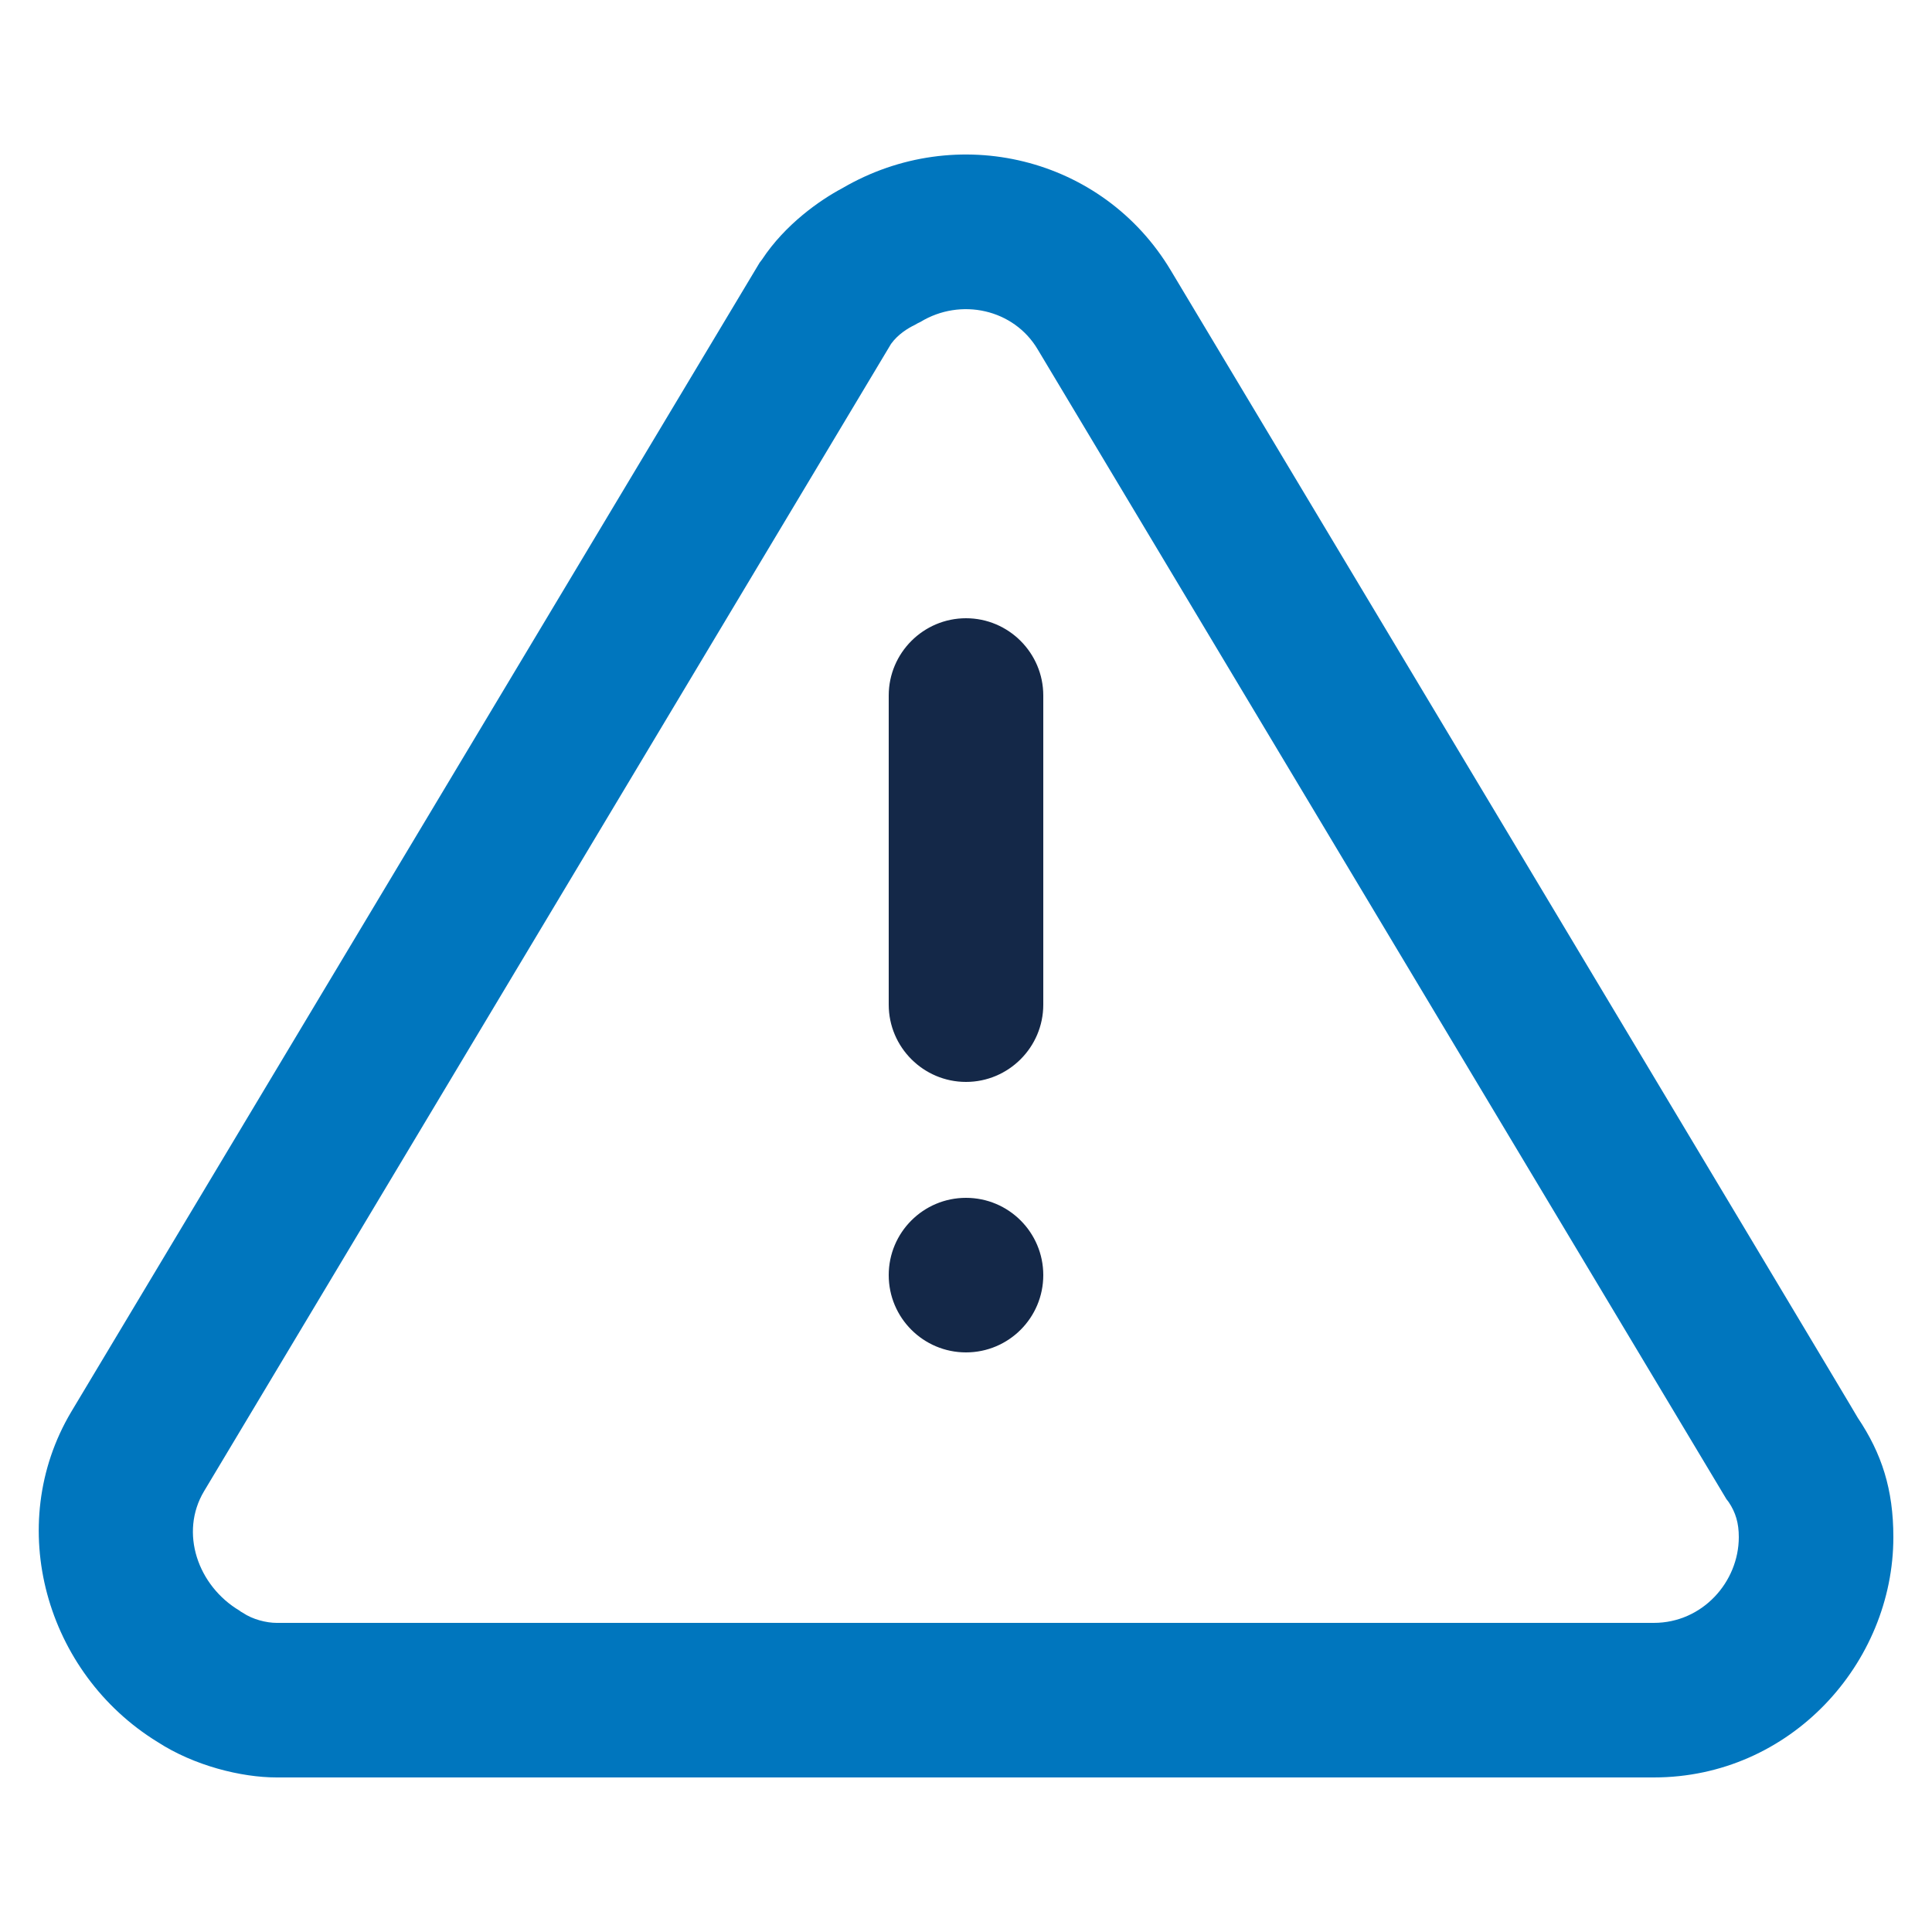 <?xml version="1.0" encoding="UTF-8" standalone="no"?>
<!DOCTYPE svg PUBLIC "-//W3C//DTD SVG 1.1//EN" "http://www.w3.org/Graphics/SVG/1.1/DTD/svg11.dtd">
<svg width="100%" height="100%" viewBox="0 0 25 25" version="1.1" xmlns="http://www.w3.org/2000/svg" xmlns:xlink="http://www.w3.org/1999/xlink" xml:space="preserve" xmlns:serif="http://www.serif.com/" style="fill-rule:evenodd;clip-rule:evenodd;stroke-linejoin:round;stroke-miterlimit:2;">
    <g transform="matrix(1,0,0,1,-3536.5,1)">
        <g id="_2-tone-on-Light" serif:id="2 tone on Light">
            <g>
                <path d="M3546.36,2.359C3546.35,2.372 3546.34,2.385 3546.33,2.398L3537.42,17.272C3536.55,18.739 3537.09,20.652 3538.54,21.542C3539.01,21.847 3539.62,22 3540.08,22C3540.08,22 3557.9,22 3557.9,22C3559.67,22 3561,20.52 3561,18.89C3561,18.273 3560.85,17.809 3560.54,17.347C3560.55,17.353 3551.65,2.499 3551.65,2.499C3550.77,1.028 3548.88,0.57 3547.4,1.435C3547.11,1.589 3546.66,1.903 3546.36,2.359ZM3548.03,3.45C3548.12,3.325 3548.25,3.246 3548.34,3.203C3548.36,3.191 3548.38,3.179 3548.41,3.166C3548.93,2.849 3549.62,2.998 3549.93,3.525L3558.84,18.399C3558.85,18.412 3558.86,18.425 3558.87,18.438C3558.96,18.573 3559,18.709 3559,18.89C3559,19.47 3558.53,20 3557.9,20L3540.08,20C3539.95,20 3539.77,19.957 3539.64,19.868C3539.62,19.859 3539.61,19.85 3539.6,19.842C3539.06,19.521 3538.82,18.833 3539.14,18.297L3548.03,3.45Z" style="fill:rgb(0,118,190);"/>
                <path d="M3548,8L3548,12C3548,12.552 3548.45,13 3549,13C3549.55,13 3550,12.552 3550,12L3550,8C3550,7.448 3549.55,7 3549,7C3548.45,7 3548,7.448 3548,8Z" style="fill:rgb(20,40,72);"/>
                <circle cx="3549" cy="15.5" r="0.5" style="fill:rgb(20,40,72);"/>
                <circle cx="3549" cy="15.5" r="1" style="fill:rgb(20,40,72);"/>
            </g>
        </g>
    </g>
</svg>
